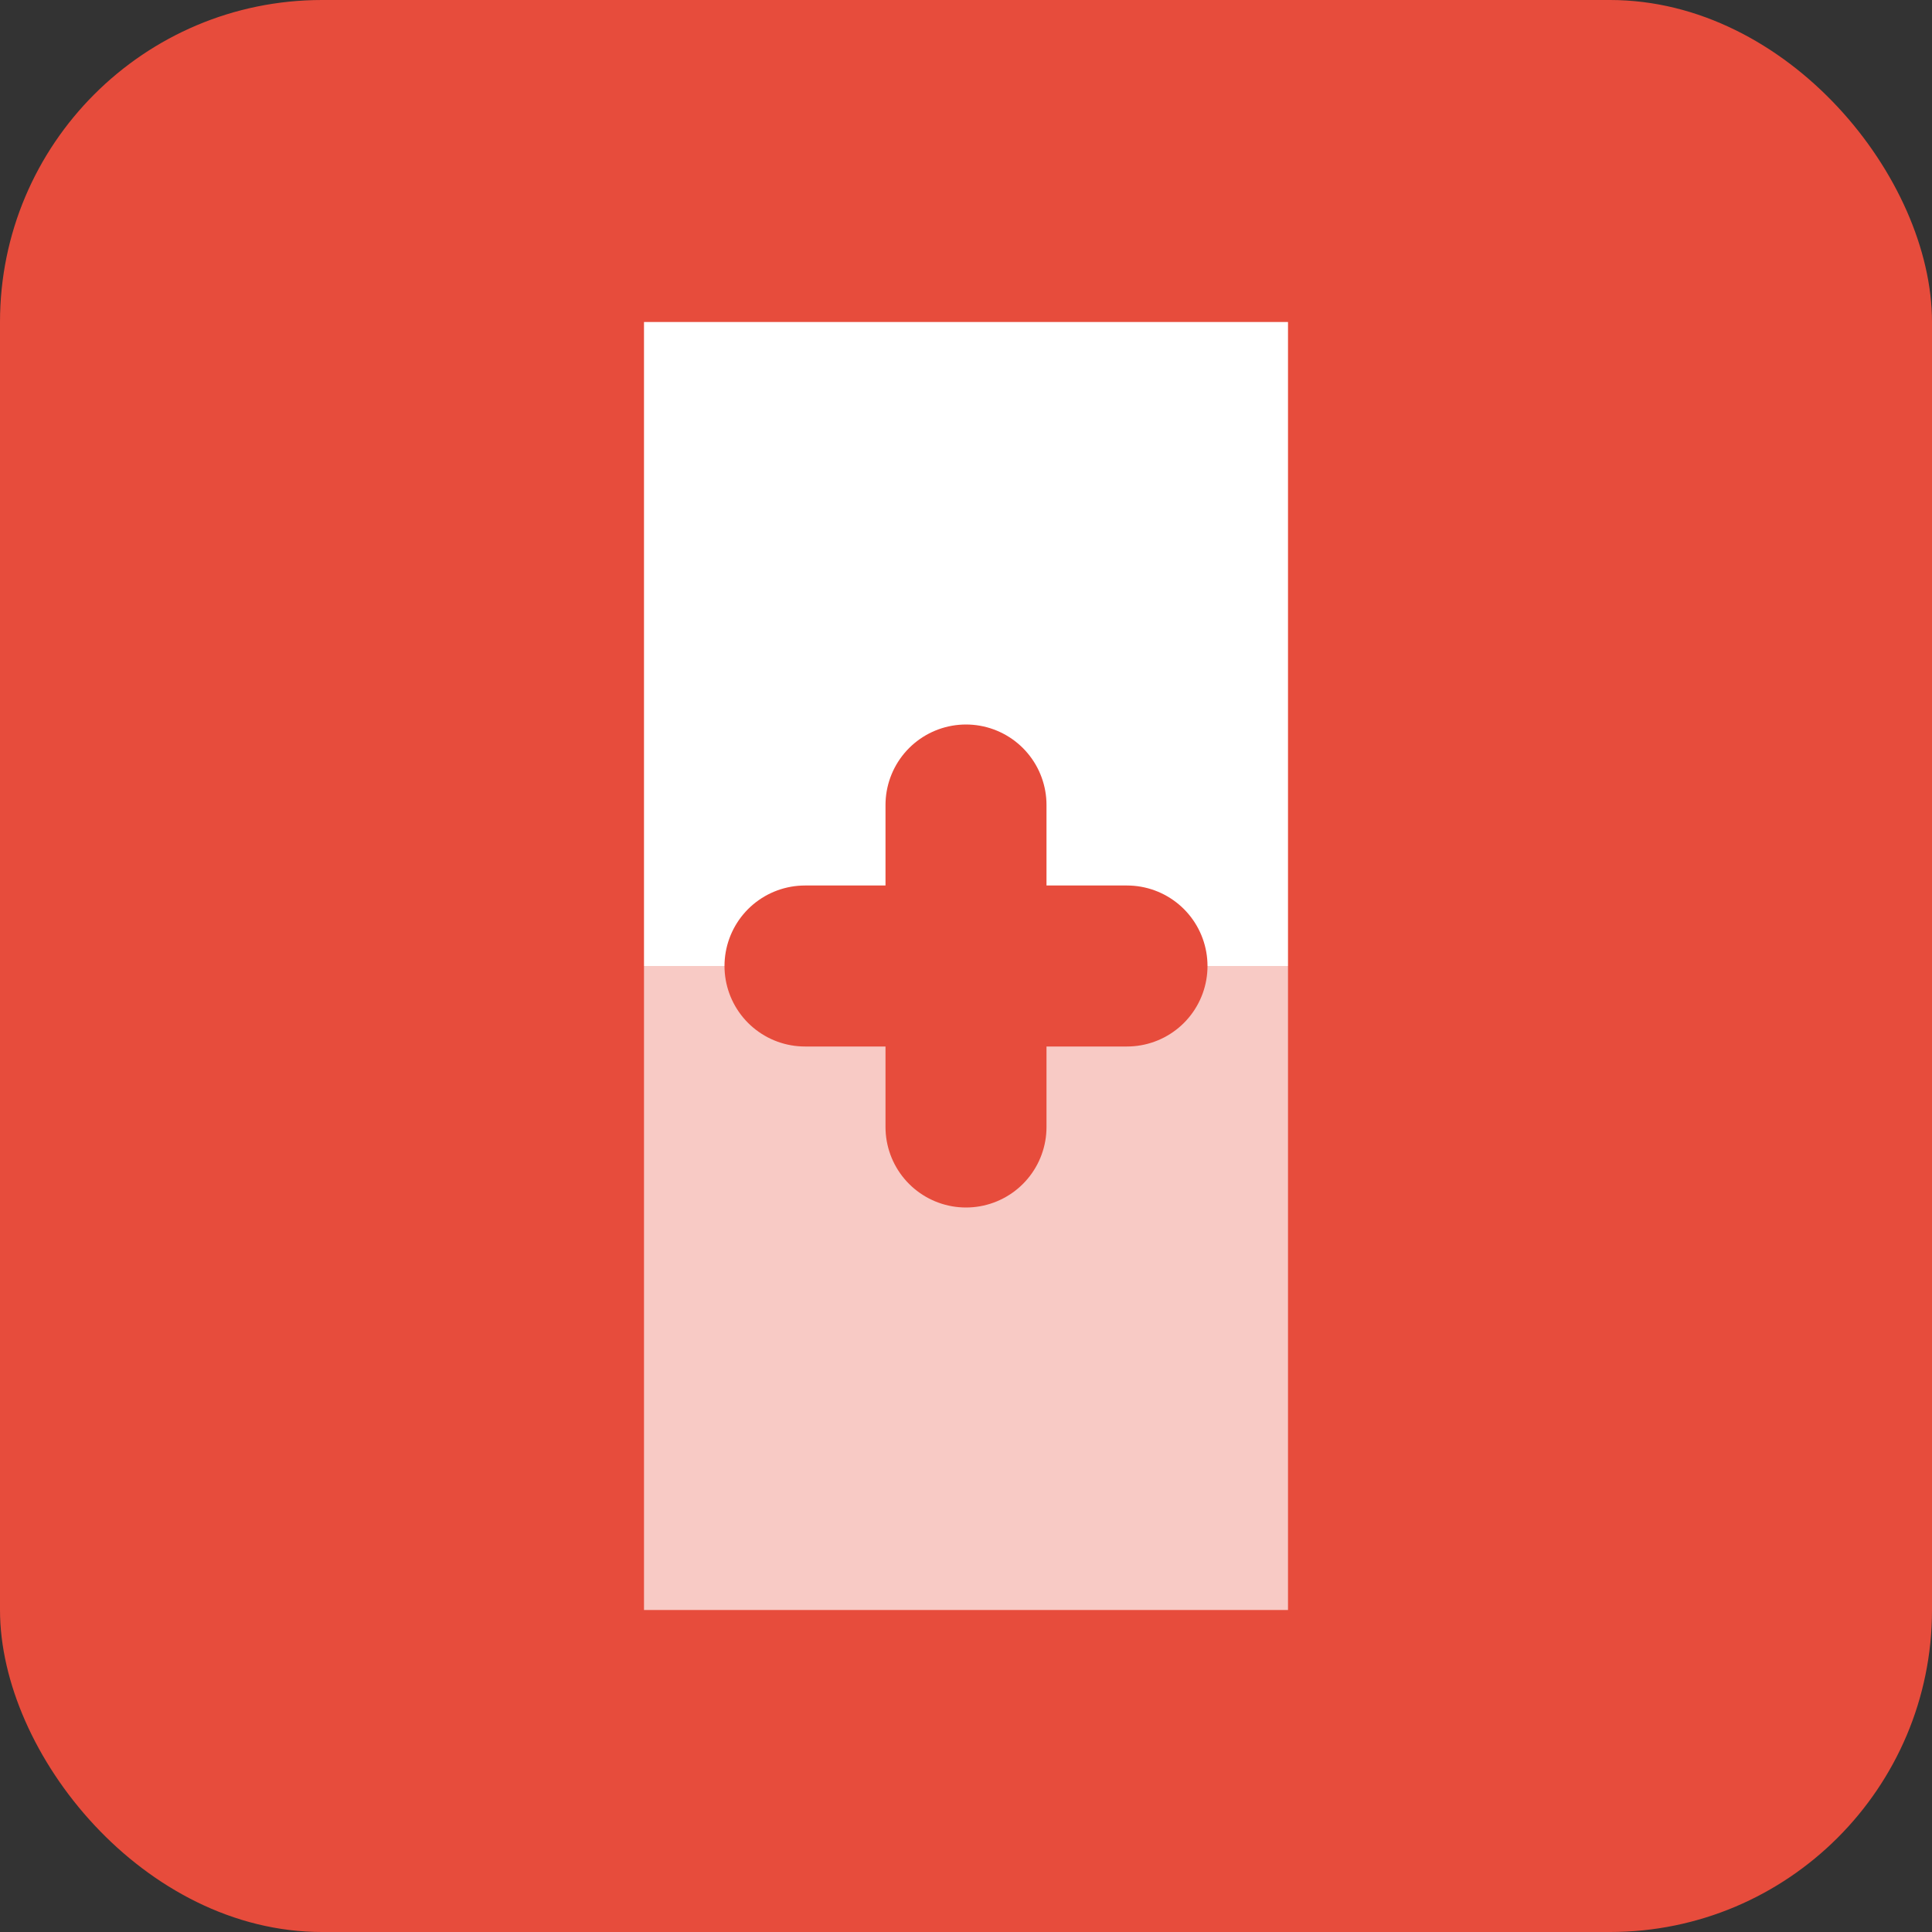 <svg xmlns="http://www.w3.org/2000/svg" width="128" height="128" viewBox="0 0 24 24" fill="none" aria-hidden="true">
  <rect x="0" y="0" width="24" height="24" fill="#333333" stroke="none"/>
  <rect width="24" height="24" rx="4" fill="#E74C3C"/>
  <path d="M8 4H16V12H8V4Z" fill="#FFFFFF"/>
  <path d="M8 12H16V20H8V12Z" fill="#FFFFFF" fill-opacity="0.7"/>
  <path d="M12 10V14" stroke="#E74C3C" stroke-width="2" stroke-linecap="round"/>
  <path d="M10 12H14" stroke="#E74C3C" stroke-width="2" stroke-linecap="round"/>
</svg>